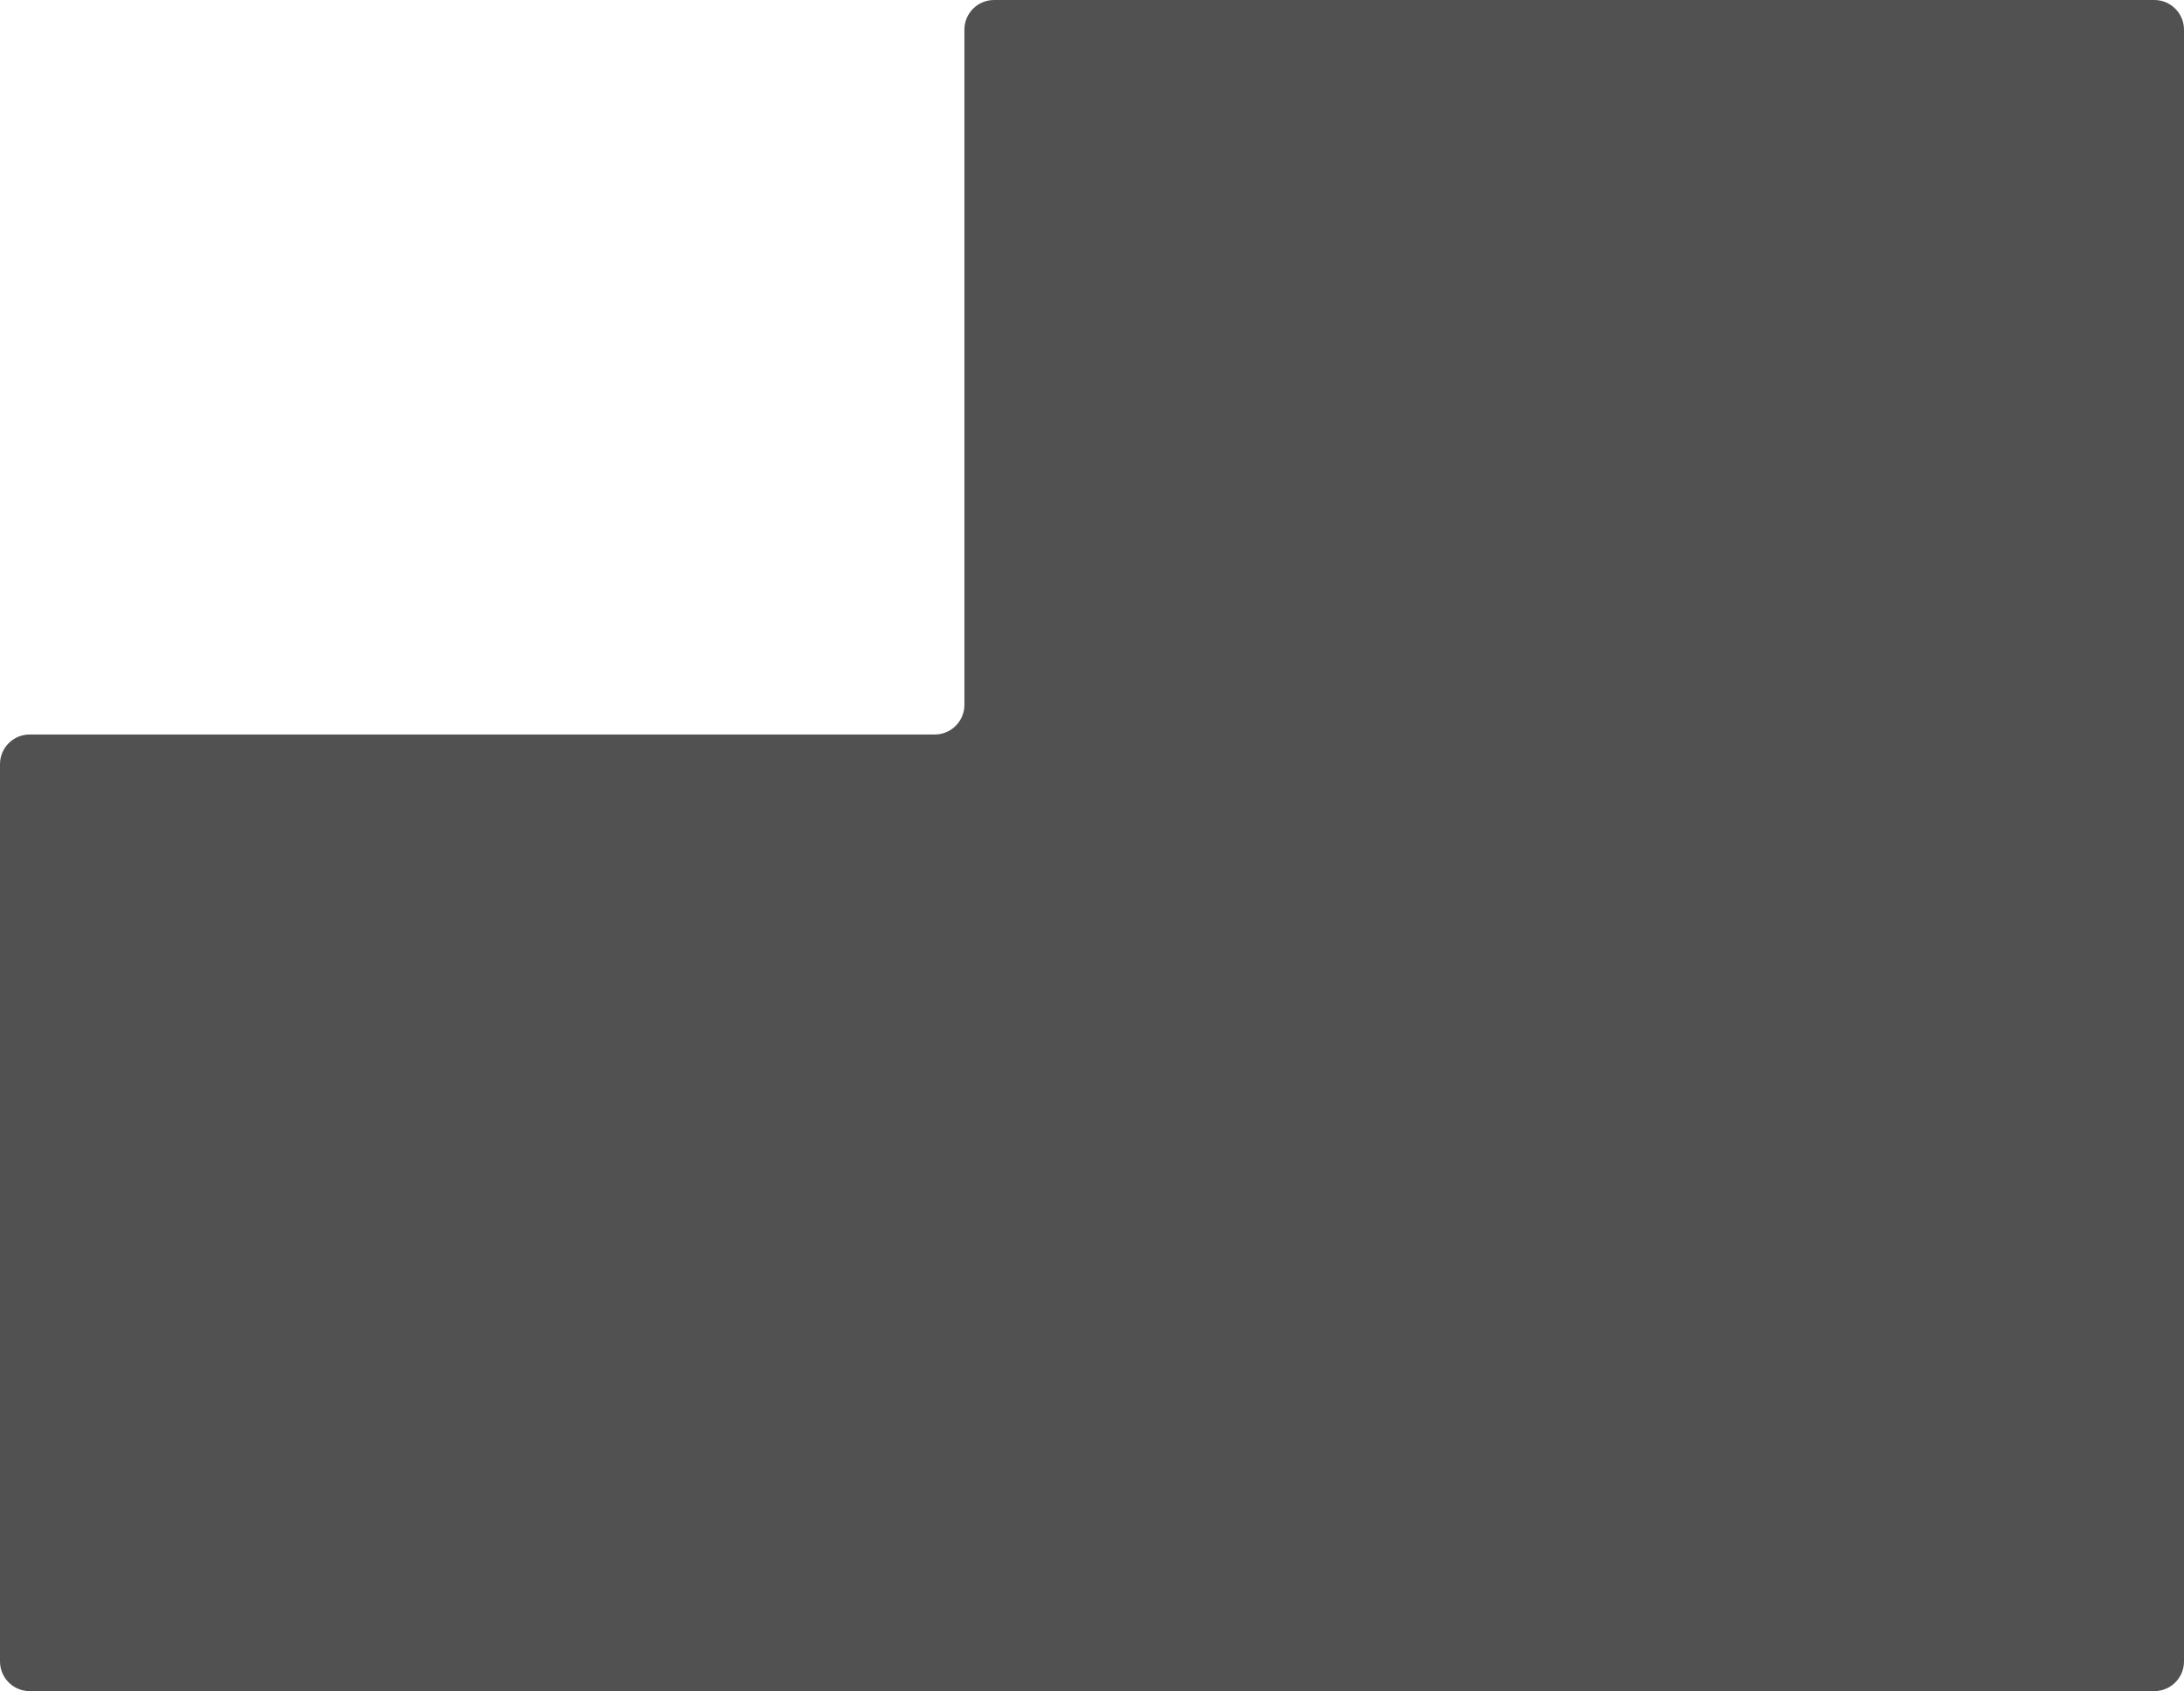 <?xml version="1.0" encoding="UTF-8"?> <svg xmlns="http://www.w3.org/2000/svg" width="368" height="285" viewBox="0 0 368 285" fill="none"><path d="M0 128.783C0 126.021 2.239 123.783 5 123.783H157.5C160.261 123.783 162.5 121.544 162.5 118.783V5C162.5 2.239 164.739 0 167.5 0H363C365.761 0 368 2.239 368 5V280C368 282.761 365.761 285 363 285H5C2.239 285 0 282.761 0 280V128.783Z" fill="#515151"></path></svg> 